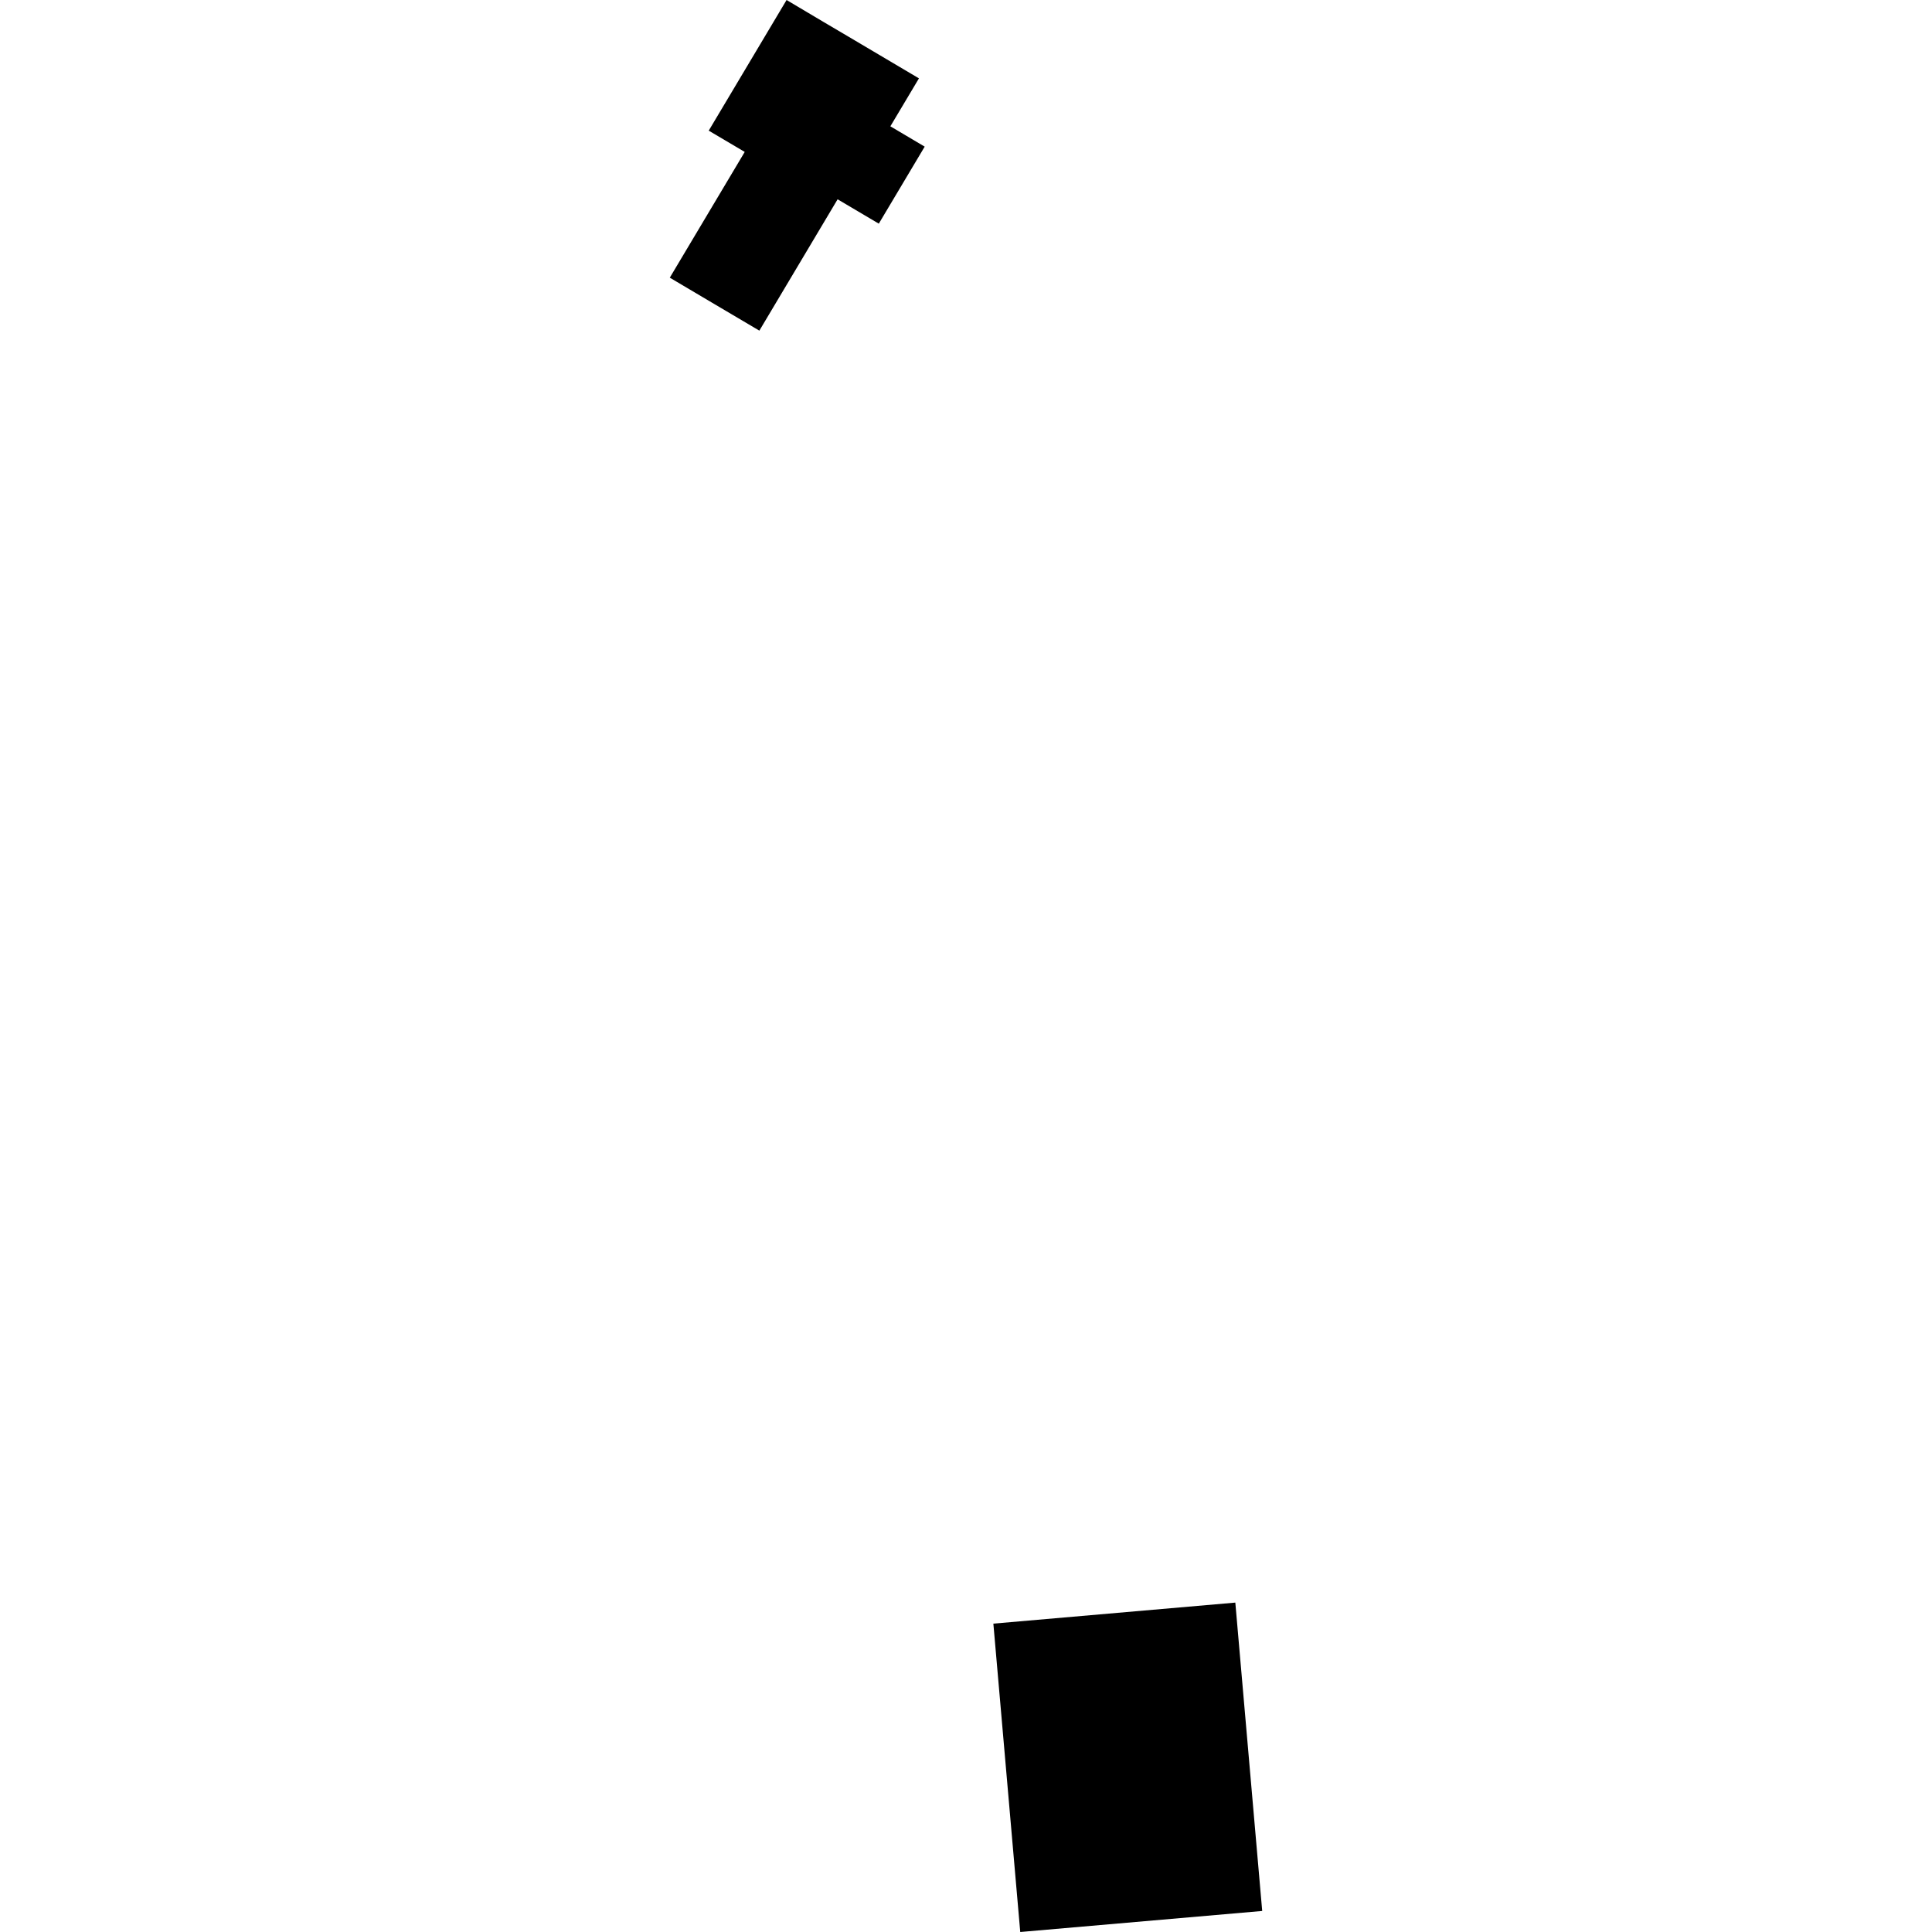 <?xml version="1.0" encoding="utf-8" standalone="no"?>
<!DOCTYPE svg PUBLIC "-//W3C//DTD SVG 1.1//EN"
  "http://www.w3.org/Graphics/SVG/1.1/DTD/svg11.dtd">
<!-- Created with matplotlib (https://matplotlib.org/) -->
<svg height="288pt" version="1.1" viewBox="0 0 288 288" width="288pt" xmlns="http://www.w3.org/2000/svg" xmlns:xlink="http://www.w3.org/1999/xlink">
 <defs>
  <style type="text/css">
*{stroke-linecap:butt;stroke-linejoin:round;}
  </style>
 </defs>
 <g id="figure_1">
  <g id="patch_1">
   <path d="M 0 288 
L 288 288 
L 288 0 
L 0 0 
z
" style="fill:none;opacity:0;"/>
  </g>
  <g id="axes_1">
   <g id="PatchCollection_1">
    <path clip-path="url(#p9c37a490fa)" d="M 99.845 41.392 
L 111.016 22.647 
L 105.649 19.475 
L 117.254 0 
L 122.741 3.26 
L 126.359 5.392 
L 136.986 11.681 
L 132.725 18.829 
L 137.842 21.859 
L 131.001 33.34 
L 124.861 29.709 
L 113.196 49.288 
L 106.033 45.056 
L 99.845 41.392 
"/>
    <path clip-path="url(#p9c37a490fa)" d="M 148.079 242.032 
L 184.147 238.897 
L 188.155 284.865 
L 152.087 288 
L 148.079 242.032 
"/>
   </g>
  </g>
 </g>
 <defs>
  <clipPath id="p9c37a490fa">
   <rect height="288" width="88.31" x="99.845" y="0"/>
  </clipPath>
 </defs>
</svg>

